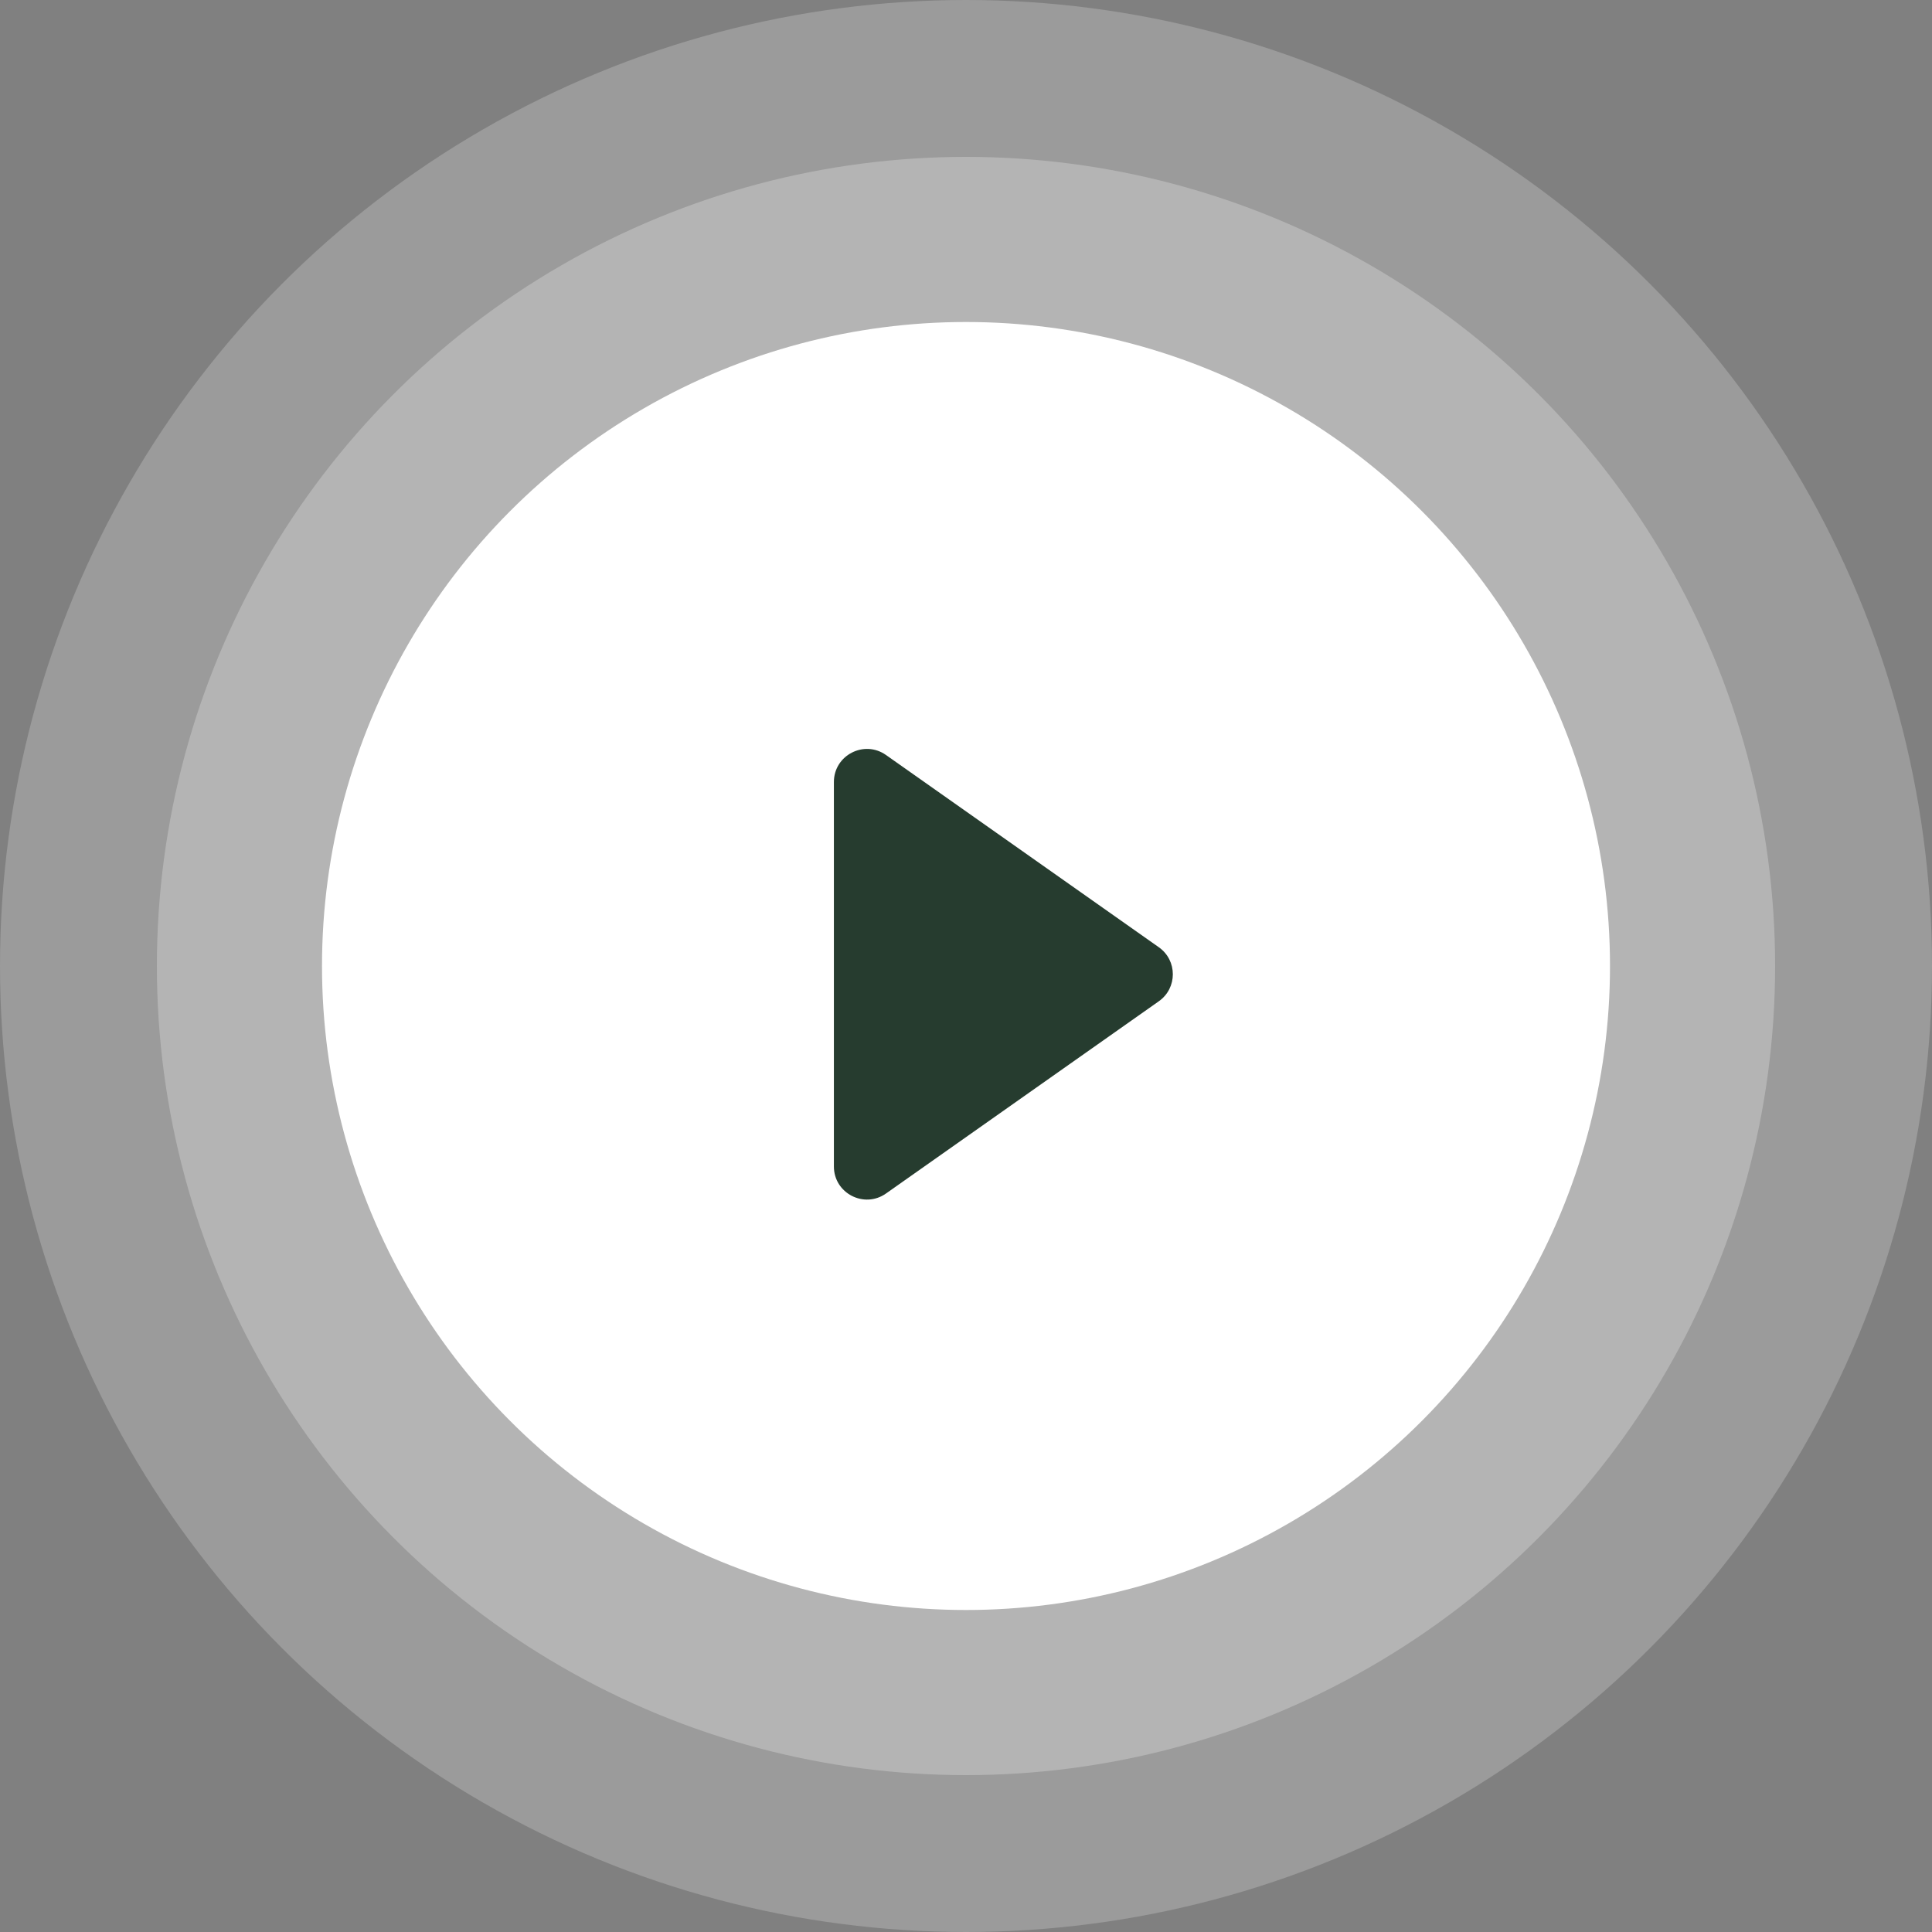 <svg xmlns="http://www.w3.org/2000/svg" fill="none" viewBox="0 0 90 90" height="90" width="90">
<rect x="0" y="0" width="90" height="90" fill="#808080" stroke="none"/>
<circle fill="#D9D9D9" r="37.692" cy="45" cx="45" opacity="0.4"></circle>
<circle fill="#D9D9D9" r="45" cy="45" cx="45" opacity="0.3"></circle>
<circle fill="white" r="30" cy="45" cx="45"></circle>
<path fill="#263C2F" d="M53.982 46.643L41.273 55.598C40.253 56.316 38.846 55.587 38.846 54.339V36.43C38.846 35.182 40.253 34.453 41.273 35.171L53.982 44.126C54.853 44.739 54.853 46.03 53.982 46.643Z"></path>
</svg>
